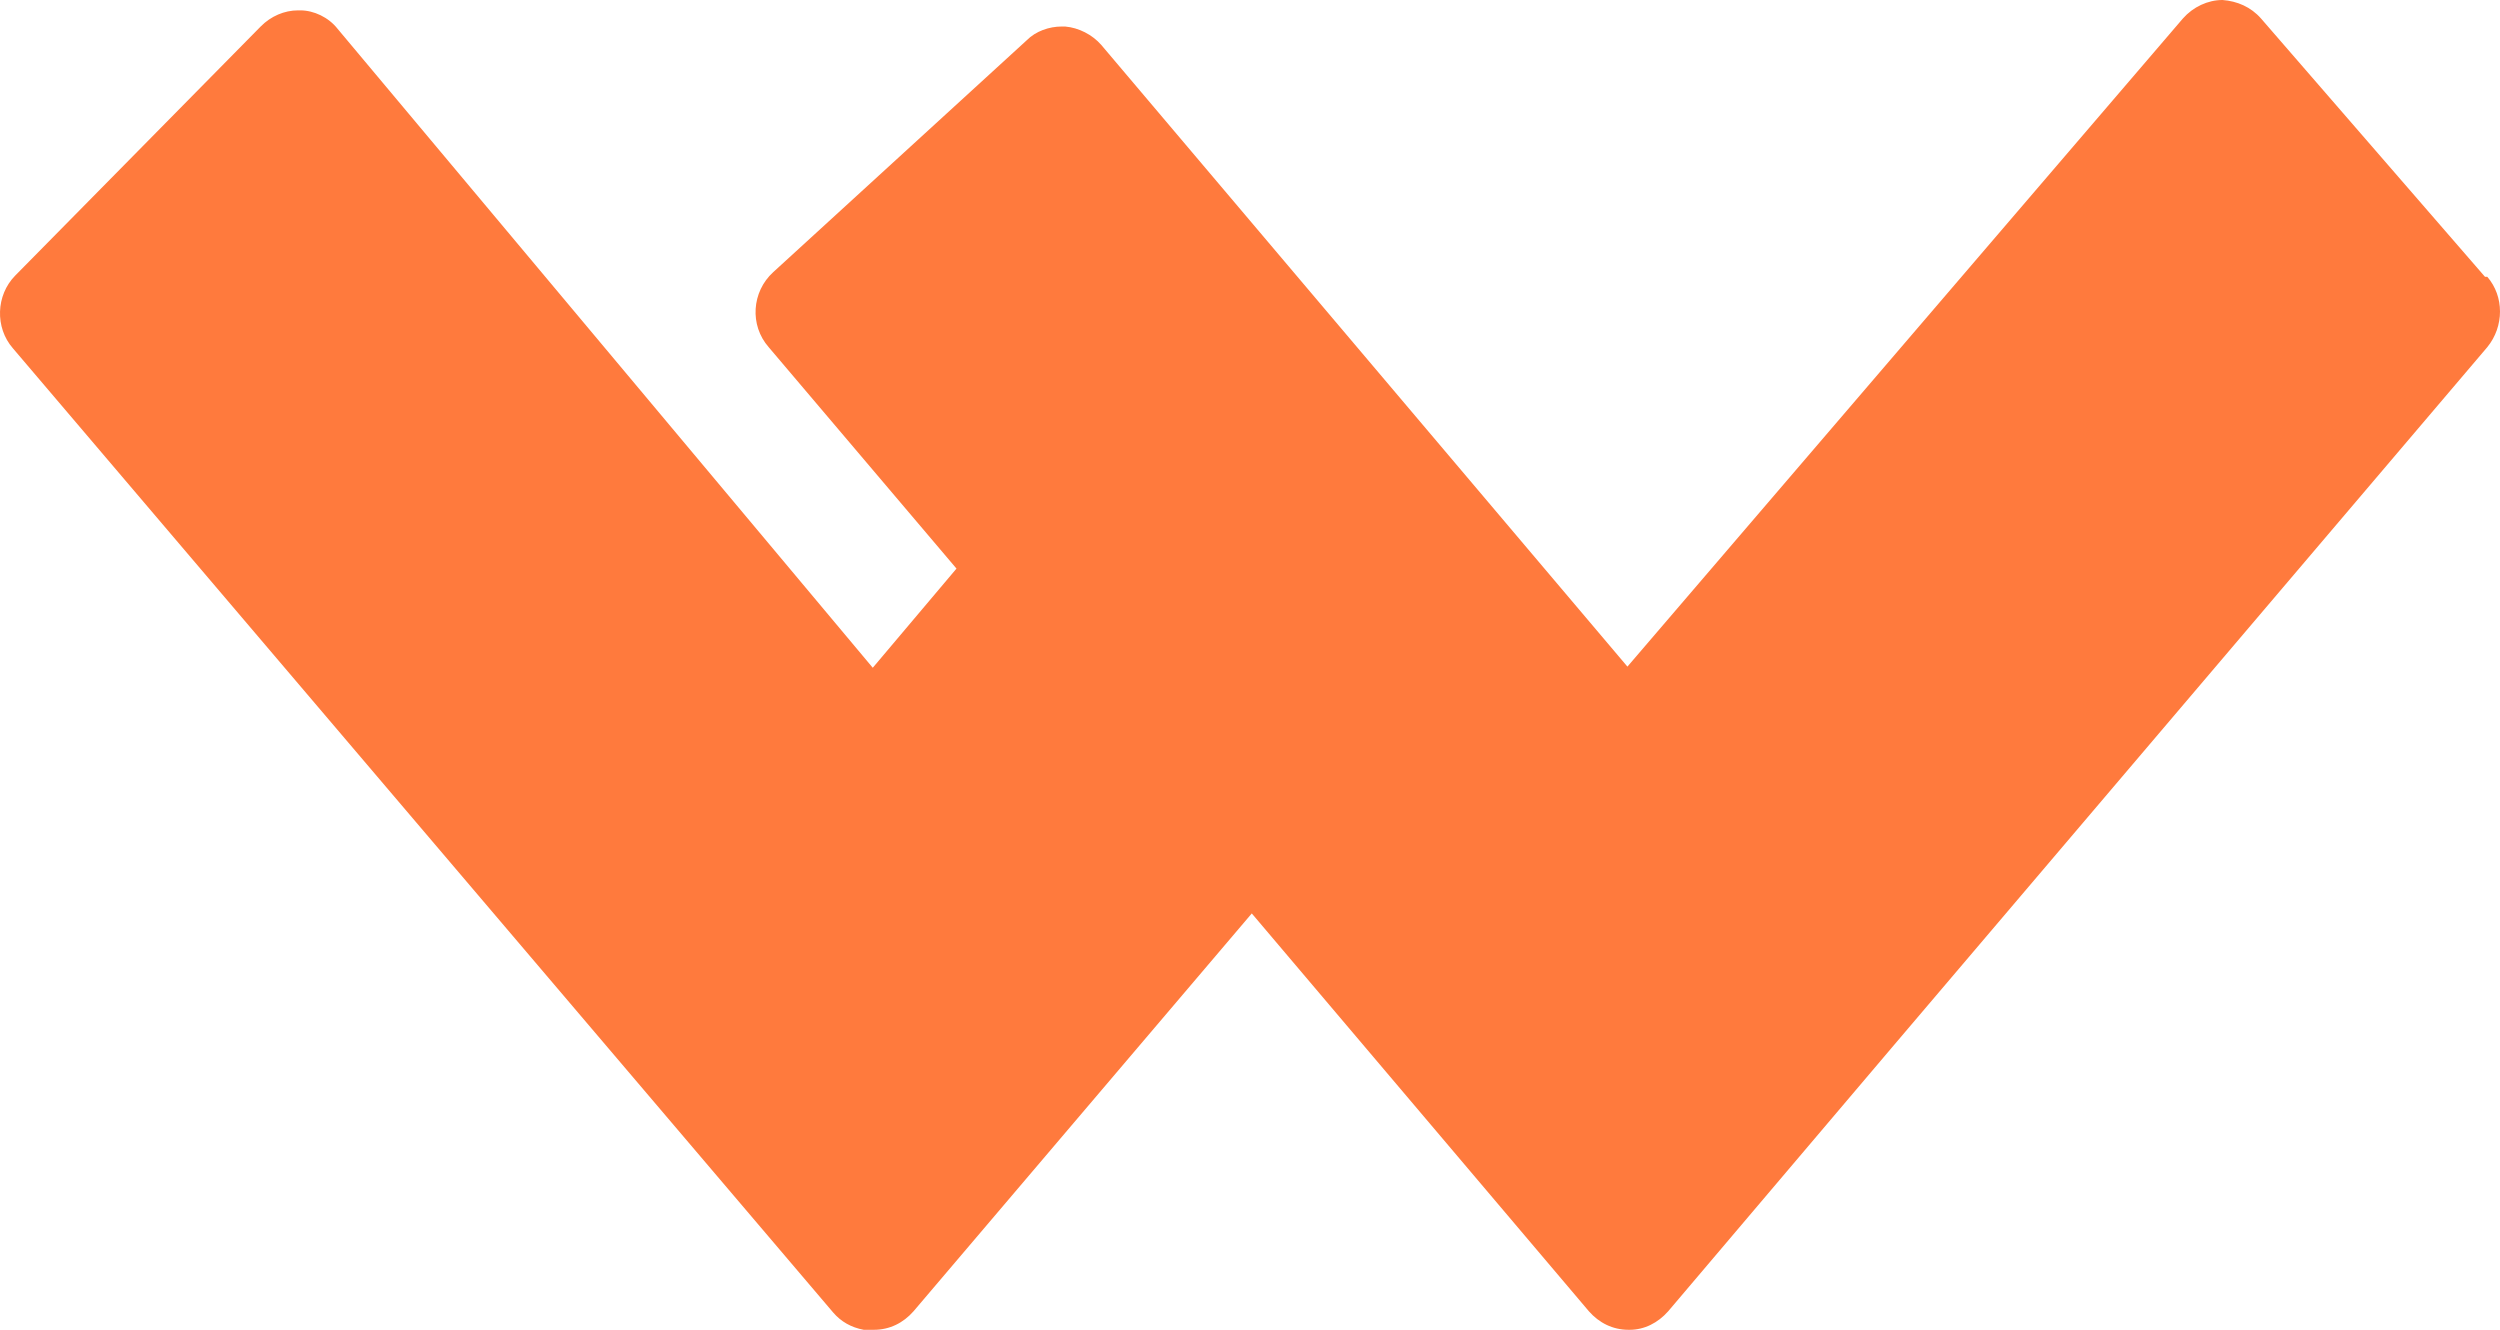 <svg width="94" height="50" viewBox="0 0 94 50" fill="none" xmlns="http://www.w3.org/2000/svg">
<g clip-path="url(#clip0_654_873)">
<path d="M93.436 10.408L85.013 0.694C84.63 0.26 84.12 0.043 83.567 0C83.014 0 82.461 0.26 82.078 0.694L61.191 25.065L41.409 1.691C41.069 1.301 40.558 1.041 40.048 0.997C40.005 0.997 39.963 0.997 39.92 0.997C39.452 0.997 38.942 1.171 38.601 1.518L29.072 10.234C28.264 10.971 28.179 12.229 28.902 13.053L35.964 21.379L32.816 25.108L12.694 1.084C12.354 0.65 11.801 0.39 11.29 0.39C11.29 0.39 11.248 0.39 11.205 0.39C10.695 0.39 10.184 0.607 9.801 0.997L0.57 10.364C-0.153 11.101 -0.196 12.316 0.485 13.096L31.327 49.35C31.625 49.697 32.008 49.913 32.476 50C32.603 50 32.731 50 32.858 50C33.454 50 33.965 49.74 34.347 49.306L47.067 34.345L59.744 49.306C60.127 49.74 60.638 50 61.233 50C61.233 50 61.233 50 61.275 50C61.828 50 62.339 49.74 62.722 49.306L71.145 39.376L93.522 13.053C94.159 12.272 94.159 11.145 93.522 10.408" fill="#FF7A3D"/>
</g>
<defs>
<clipPath id="clip0_654_873">
<rect width="94" height="50" fill="white"/>
</clipPath>
</defs>
</svg>
